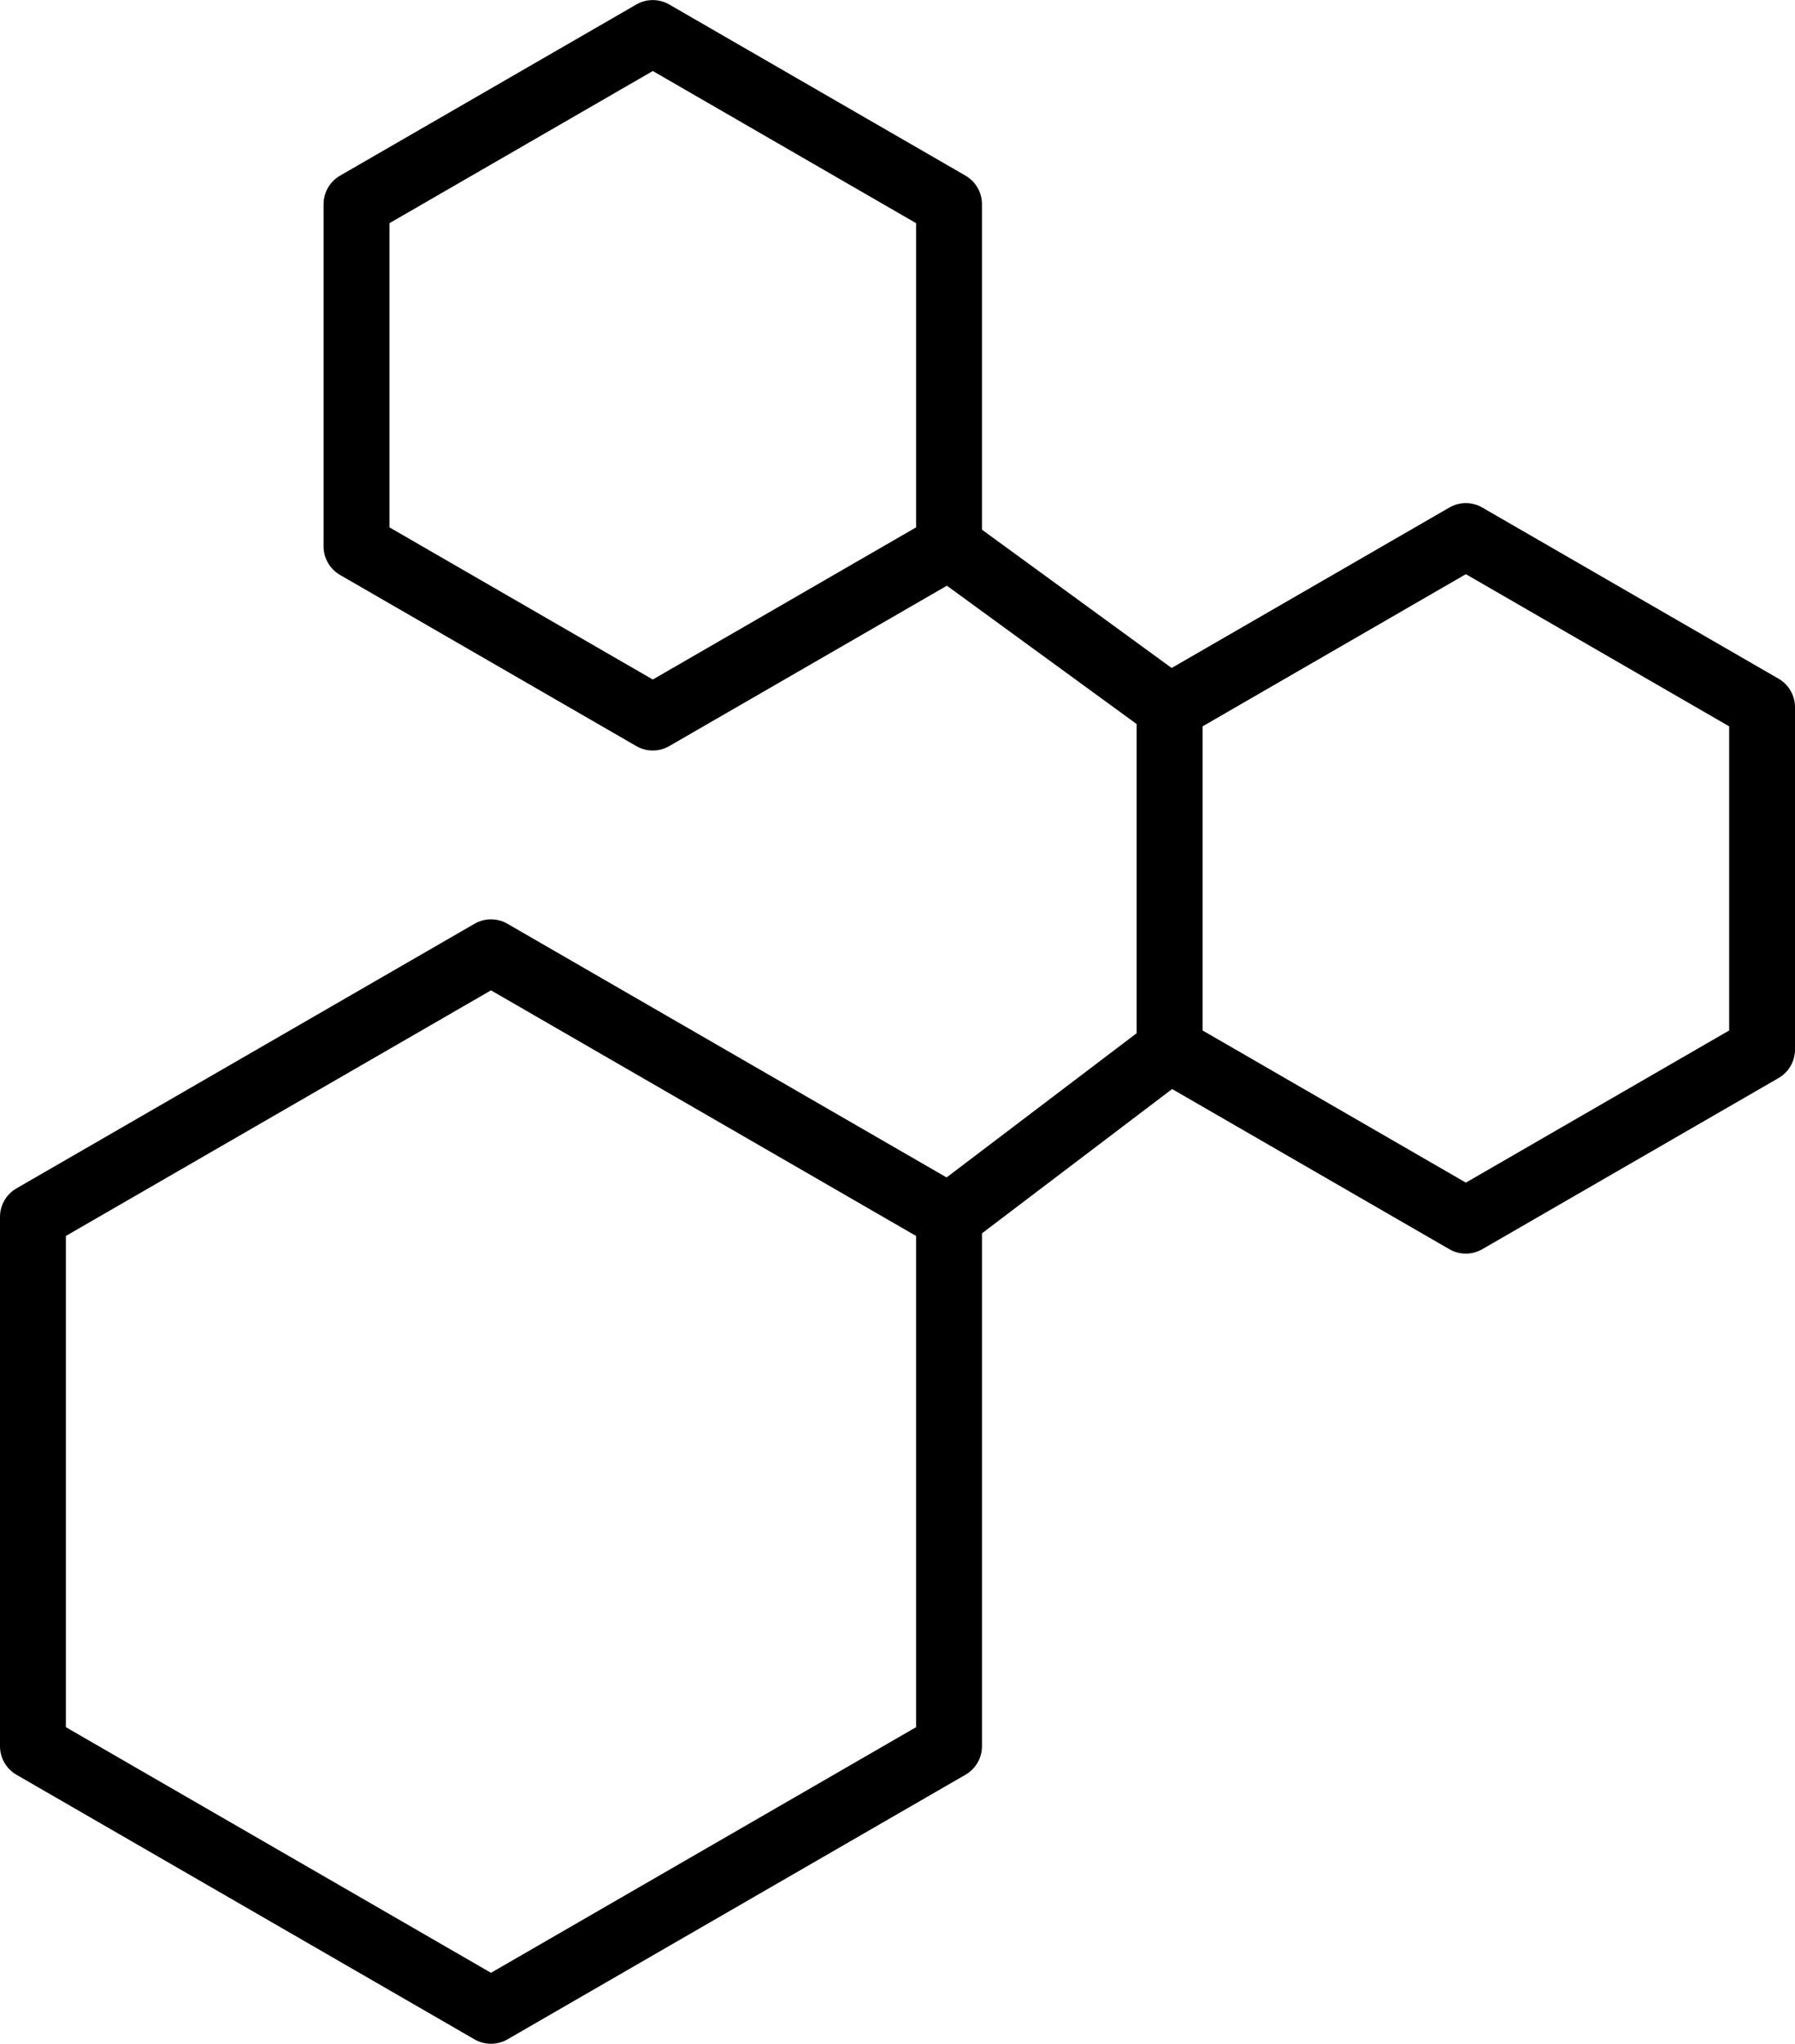 <svg viewBox="0 0 70.463 80.177" version="1.1" xmlns="http://www.w3.org/2000/svg" id="Layer_1">
  
  <g id="collagen">
    <path d="M19.274,80.178c-.227,0-.45-.059-.647-.173L.646,69.624c-.4-.231-.646-.657-.646-1.119v-20.765c0-.462.246-.888.646-1.119l17.981-10.381c.4-.232.893-.232,1.293,0l17.981,10.38c.4.23.647.657.647,1.119v20.765c0,.462-.247.889-.647,1.119l-17.98,10.382c-.197.114-.42.173-.647.173M2.586,67.758l16.688,9.636,16.687-9.636v-19.271l-16.687-9.635L2.586,48.487v19.271Z" id="Path_17145"></path>
    <path d="M57.54,49.18c-.227,0-.449-.059-.645-.173l-11.629-6.714c-.4-.231-.647-.657-.647-1.119v-13.429c0-.462.246-.889.647-1.12l11.629-6.714c.4-.232.892-.232,1.292,0l11.629,6.714c.4.231.647.658.647,1.12v13.429c0,.462-.247.888-.647,1.119l-11.629,6.714c-.197.113-.42.173-.647.173M47.208,40.426l10.335,5.969,10.336-5.969v-11.931l-10.336-5.97-10.335,5.97v11.931Z" id="Path_17146"></path>
    <path d="M25.626,29.443c-.227,0-.45-.059-.647-.173l-11.63-6.714c-.4-.231-.647-.658-.647-1.12v-13.426c0-.462.247-.889.647-1.119L24.979.176c.4-.231.892-.231,1.292,0l11.626,6.712c.402.23.65.658.65,1.122v13.426c0,.462-.247.889-.647,1.12l-11.629,6.714c-.196.114-.419.173-.646.173M15.289,20.689l10.337,5.969,10.335-5.969v-11.934l-10.335-5.969-10.337,5.969v11.934Z" id="Path_17147"></path>
    <path d="M37.259,49.033c-.714.001-1.294-.576-1.296-1.29,0-.406.189-.789.513-1.034l8.657-6.565c.569-.432,1.381-.321,1.812.248s.321,1.381-.248,1.812l-8.657,6.565c-.224.172-.499.264-.781.263" id="Path_17148"></path>
    <path d="M45.91,29.04c-.274,0-.54-.087-.761-.249l-8.657-6.308c-.577-.421-.704-1.23-.283-1.807s1.23-.704,1.807-.283l8.657,6.308c.578.42.706,1.228.286,1.806-.244.336-.634.534-1.049.533" id="Path_17149"></path>
  </g>
</svg>